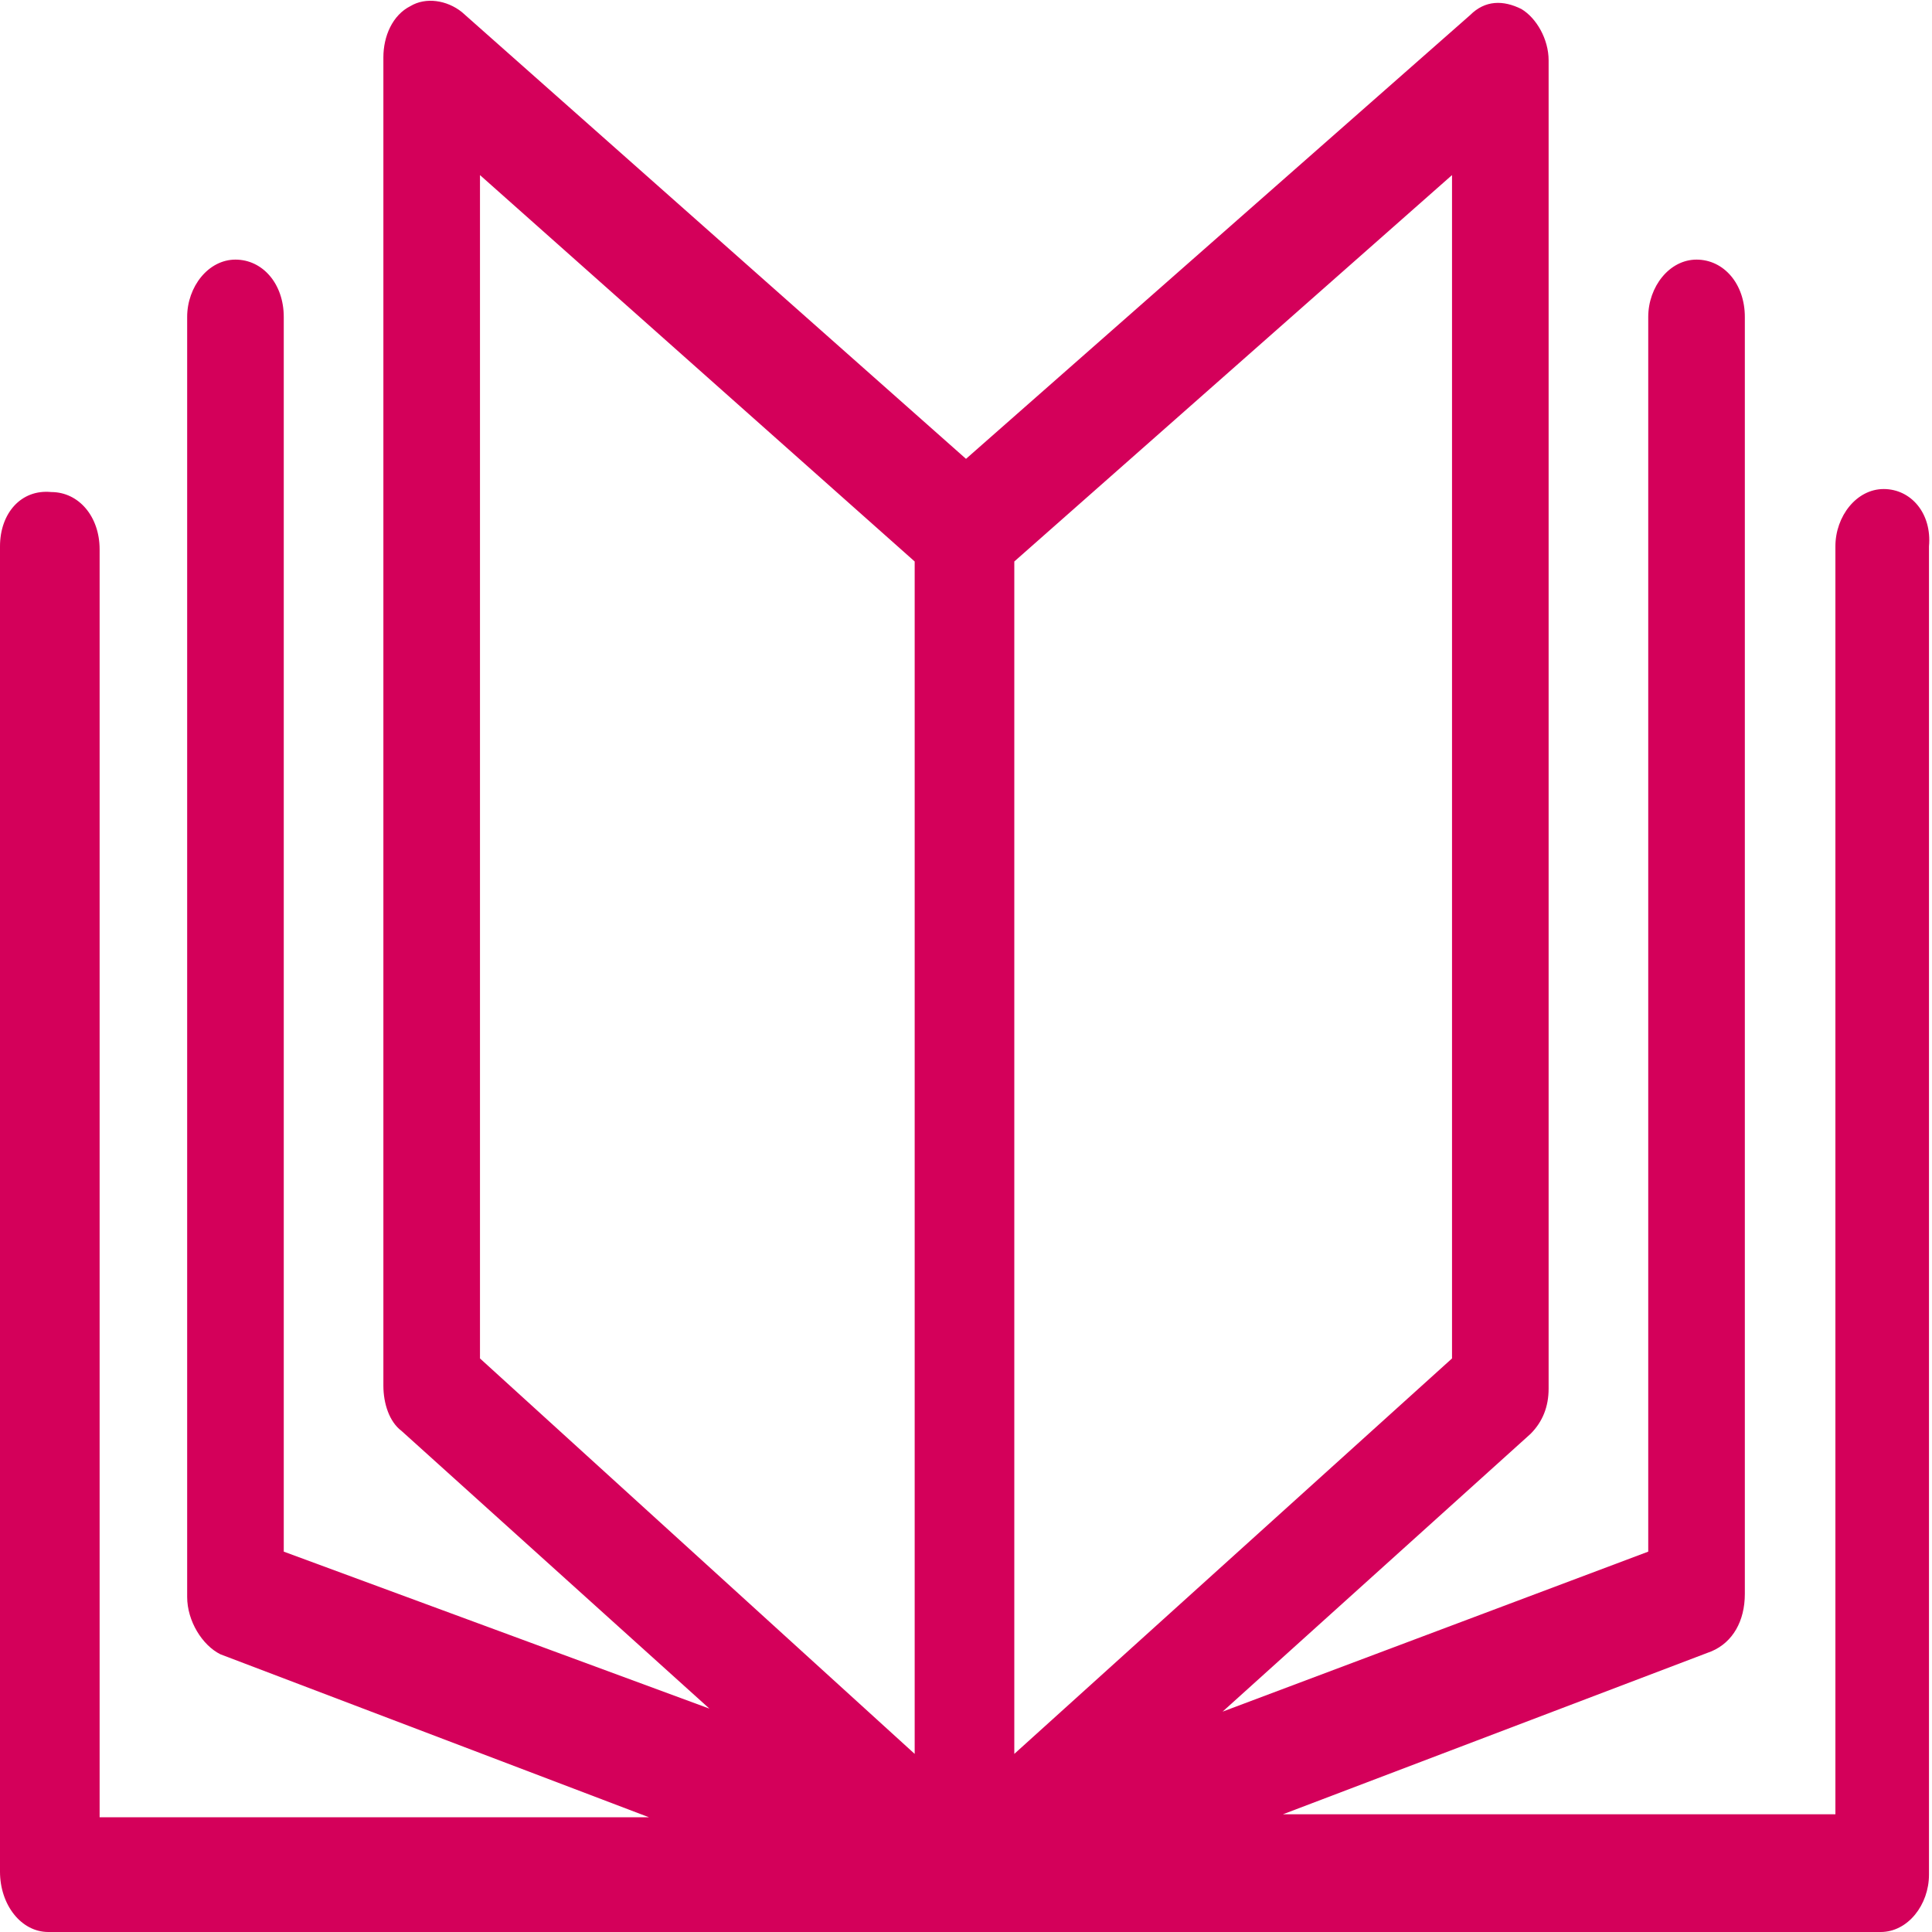 <?xml version="1.0" encoding="utf-8"?>
<!-- Generator: Adobe Illustrator 26.4.1, SVG Export Plug-In . SVG Version: 6.00 Build 0)  -->
<svg version="1.1" id="Calque_1" xmlns="http://www.w3.org/2000/svg" xmlns:xlink="http://www.w3.org/1999/xlink" x="0px" y="0px"
	 viewBox="0 0 64 64" style="enable-background:new 0 0 64 64;" xml:space="preserve">
<style type="text/css">
	.st0{fill:#D4005A;}
</style>
<path class="st0" d="M62.4,16.2c-0.9,0-1.6,0.9-1.6,1.9v42H42.5l14.2-5.4c0.7-0.3,1.1-1,1.1-1.9V10.5c0-1.1-0.7-1.9-1.6-1.9
	c-0.9,0-1.6,0.9-1.6,1.9v40.9l-14.1,5.3l10.2-9.2c0.4-0.4,0.6-0.9,0.6-1.5v-44c0-0.7-0.4-1.4-0.9-1.7c-0.6-0.3-1.2-0.3-1.7,0.2
	L32,15.2L15.3,0.4c-0.5-0.4-1.2-0.5-1.7-0.2c-0.6,0.3-0.9,1-0.9,1.7v44c0,0.6,0.2,1.2,0.6,1.5l10.2,9.2L9.4,51.4V10.5
	c0-1.1-0.7-1.9-1.6-1.9c-0.9,0-1.6,0.9-1.6,1.9v42.4c0,0.8,0.5,1.6,1.1,1.9l14.2,5.4H3.3v-42c0-1.1-0.7-1.9-1.6-1.9
	C0.7,16.2,0,17,0,18.1v43.9C0,63.1,0.7,64,1.6,64H32c0,0,0,0,0,0h0h0c0,0,0,0,0,0h30.3c0.9,0,1.6-0.9,1.6-1.9V18.1
	C64,17,63.3,16.2,62.4,16.2z M15.9,45V5.8l14.4,12.8v39.5L15.9,45z M33.6,18.6L48.1,5.8V45L33.6,58.1V18.6z"/>
</svg>
